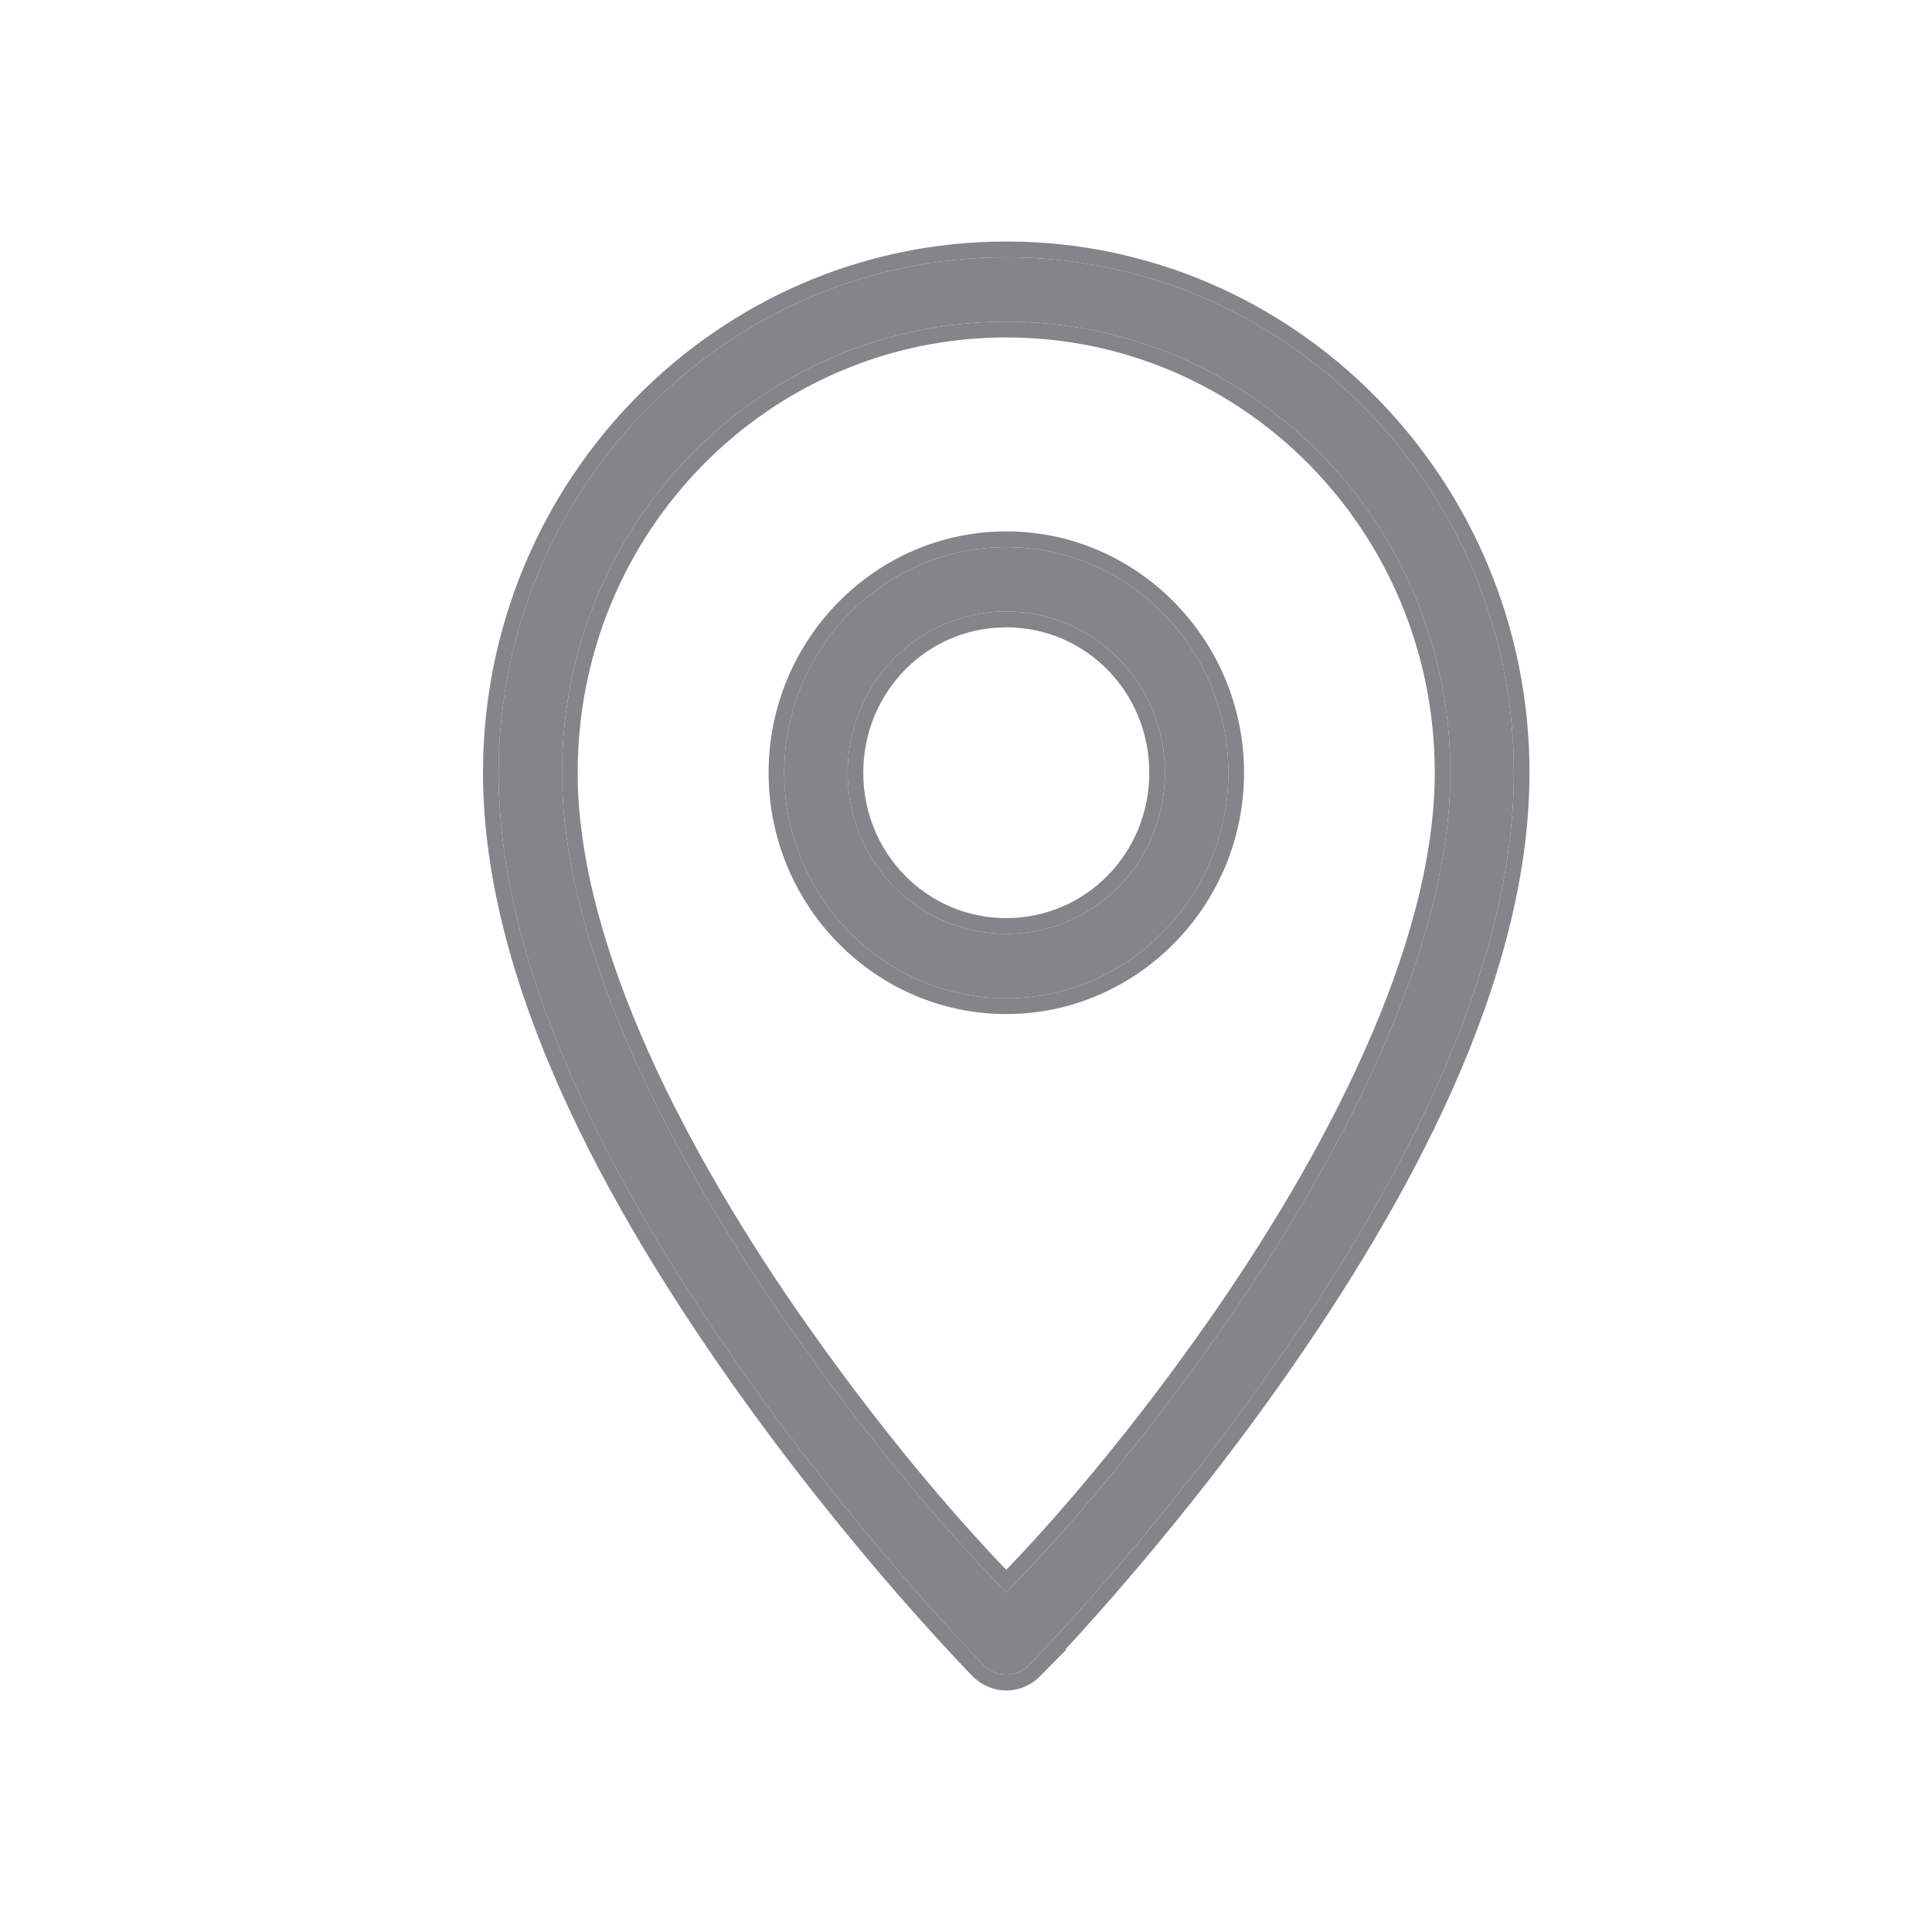 <svg width="24" height="24" viewBox="0 0 24 24" fill="none" xmlns="http://www.w3.org/2000/svg">
<path d="M12.5 3.196C9.022 3.196 6.194 6.067 6.194 9.599C6.194 12.167 7.726 14.904 9.224 17.034C10.723 19.165 12.222 20.687 12.222 20.687C12.296 20.762 12.396 20.804 12.501 20.804C12.605 20.804 12.705 20.762 12.779 20.687C12.779 20.687 14.279 19.165 15.777 17.034C17.276 14.904 18.806 12.167 18.806 9.599C18.806 6.067 15.978 3.196 12.5 3.196ZM12.5 3.996C15.552 3.996 18.017 6.5 18.017 9.599C18.017 11.833 16.593 14.498 15.136 16.569C13.818 18.443 12.74 19.534 12.5 19.782C12.26 19.533 11.183 18.442 9.866 16.569C8.408 14.498 6.982 11.833 6.982 9.599C6.982 6.5 9.448 3.996 12.5 3.996Z" fill="#84858A"/>
<path d="M12.5 6.797C10.981 6.797 9.742 8.056 9.742 9.599C9.742 11.141 10.981 12.401 12.5 12.401C14.019 12.401 15.259 11.141 15.259 9.599C15.259 8.056 14.019 6.797 12.5 6.797ZM12.5 7.597C13.593 7.597 14.471 8.489 14.471 9.599C14.471 10.709 13.593 11.6 12.5 11.6C11.407 11.6 10.53 10.709 10.53 9.599C10.53 8.489 11.407 7.597 12.5 7.597Z" fill="#84858A"/>
<path fill-rule="evenodd" clip-rule="evenodd" d="M12.085 20.825L12.08 20.82L12.066 20.807C12.055 20.795 12.038 20.777 12.015 20.754C11.971 20.707 11.906 20.639 11.823 20.55C11.658 20.373 11.422 20.114 11.139 19.789C10.574 19.138 9.82 18.22 9.066 17.148C7.566 15.015 6 12.233 6 9.599C6 5.96 8.914 3 12.5 3C16.086 3 19 5.96 19 9.599C19 12.233 17.436 15.015 15.936 17.148C15.181 18.22 14.428 19.138 13.862 19.789C13.609 20.08 13.394 20.318 13.233 20.492H13.246L12.922 20.82L12.917 20.825C12.807 20.936 12.657 21 12.501 21C12.344 21 12.195 20.937 12.085 20.825ZM12.779 20.687C12.779 20.687 12.846 20.619 12.966 20.492C13.414 20.016 14.596 18.714 15.777 17.034C17.276 14.904 18.806 12.167 18.806 9.599C18.806 6.067 15.978 3.196 12.5 3.196C9.022 3.196 6.194 6.067 6.194 9.599C6.194 12.167 7.726 14.904 9.224 17.034C10.723 19.165 12.222 20.687 12.222 20.687C12.296 20.762 12.396 20.804 12.501 20.804C12.605 20.804 12.705 20.762 12.779 20.687ZM17.823 9.599C17.823 6.607 15.444 4.192 12.5 4.192C9.556 4.192 7.176 6.607 7.176 9.599C7.176 10.677 7.521 11.873 8.054 13.065C8.586 14.254 9.3 15.427 10.024 16.456C11.158 18.067 12.111 19.095 12.5 19.501C12.89 19.095 13.844 18.068 14.978 16.456C15.701 15.427 16.415 14.254 16.946 13.065C17.479 11.873 17.823 10.677 17.823 9.599ZM12.635 19.642C13.025 19.235 13.99 18.198 15.136 16.569C16.593 14.498 18.017 11.833 18.017 9.599C18.017 6.5 15.552 3.996 12.5 3.996C9.448 3.996 6.982 6.5 6.982 9.599C6.982 11.833 8.408 14.498 9.866 16.569C11.011 18.198 11.975 19.235 12.365 19.642C12.405 19.684 12.44 19.72 12.467 19.748L12.5 19.782L12.534 19.747C12.562 19.718 12.595 19.683 12.635 19.642ZM9.548 9.599C9.548 7.95 10.872 6.601 12.5 6.601C14.127 6.601 15.454 7.95 15.454 9.599C15.454 11.248 14.127 12.597 12.5 12.597C10.872 12.597 9.548 11.248 9.548 9.599ZM14.277 9.599C14.277 8.596 13.485 7.793 12.5 7.793C11.516 7.793 10.724 8.596 10.724 9.599C10.724 10.602 11.516 11.405 12.5 11.405C13.485 11.405 14.277 10.602 14.277 9.599ZM9.742 9.599C9.742 8.056 10.981 6.797 12.5 6.797C14.019 6.797 15.259 8.056 15.259 9.599C15.259 11.141 14.019 12.401 12.5 12.401C10.981 12.401 9.742 11.141 9.742 9.599ZM14.471 9.599C14.471 8.489 13.593 7.597 12.5 7.597C11.407 7.597 10.53 8.489 10.53 9.599C10.53 10.709 11.407 11.6 12.5 11.6C13.593 11.6 14.471 10.709 14.471 9.599Z" fill="#84858A"/>
</svg>
